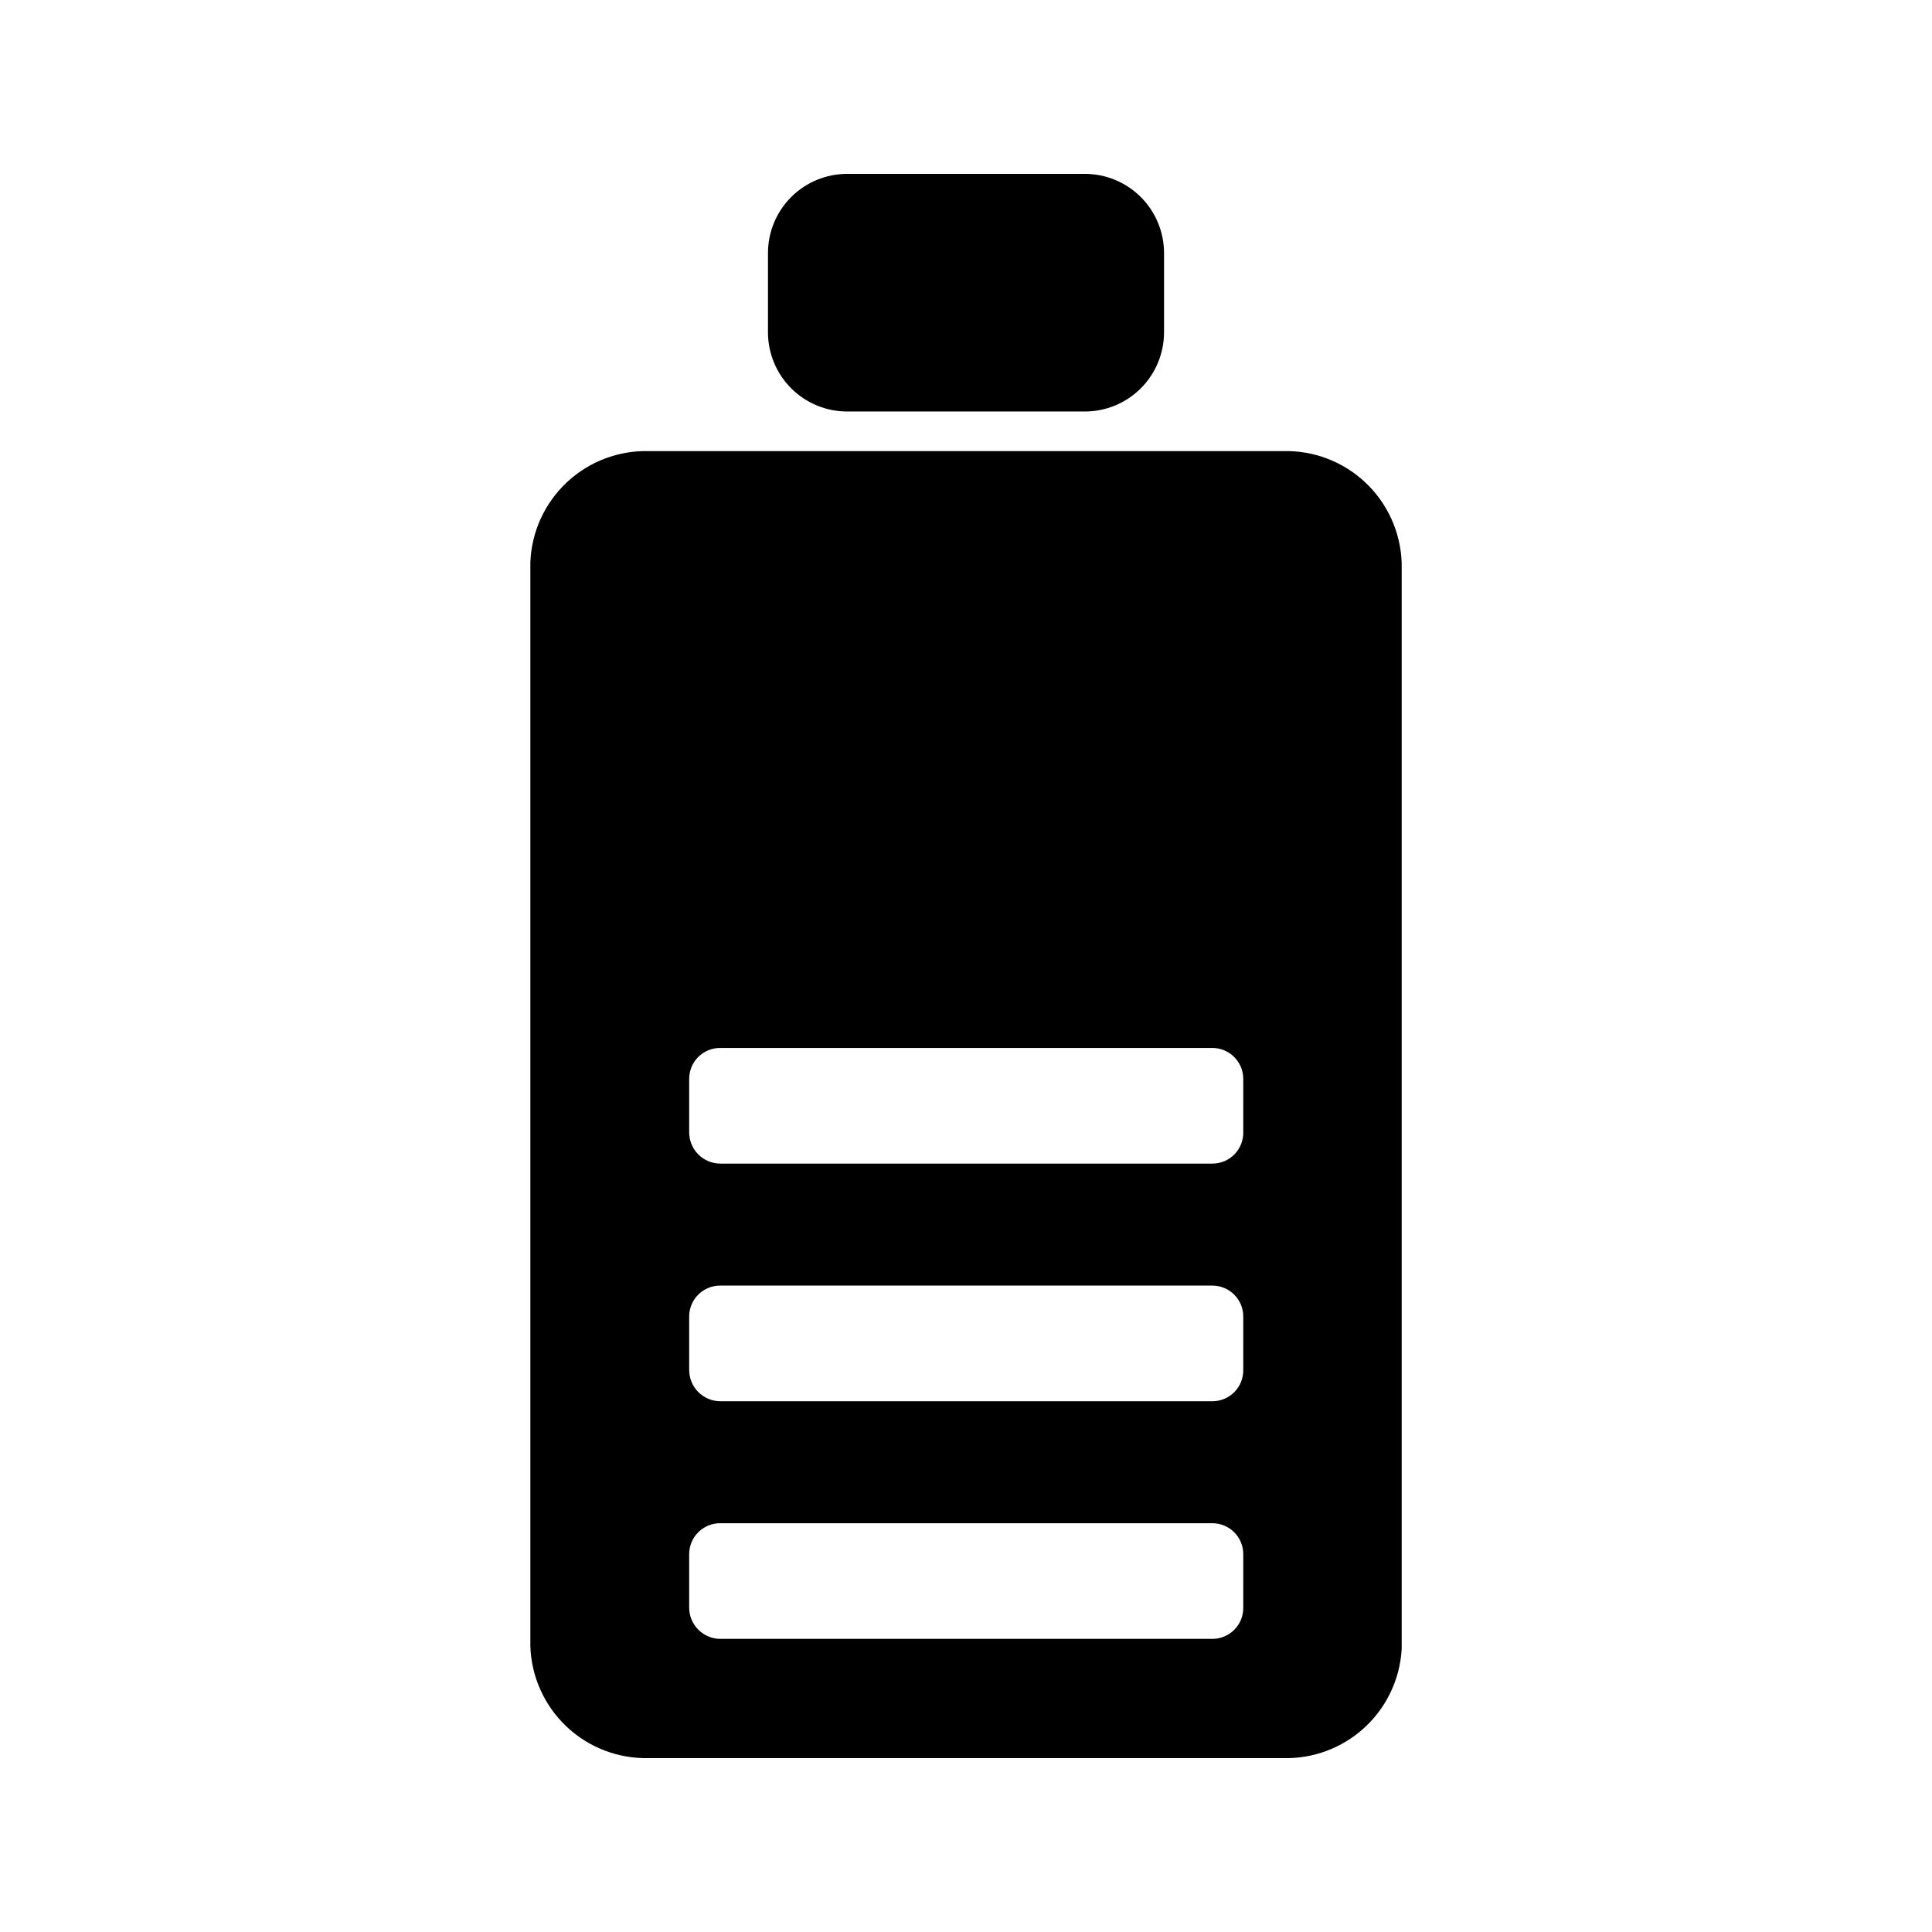 <?xml version="1.0" encoding="UTF-8"?>
<!-- Uploaded to: ICON Repo, www.iconrepo.com, Generator: ICON Repo Mixer Tools -->
<svg fill="#000000" width="800px" height="800px" version="1.1" viewBox="144 144 512 512" xmlns="http://www.w3.org/2000/svg">
 <path d="m347.52 232.06v-20.992c0-5.566 2.211-10.906 6.148-14.844s9.273-6.148 14.844-6.148h62.977c5.566 0 10.906 2.211 14.844 6.148 3.934 3.938 6.148 9.277 6.148 14.844v20.992c0 5.566-2.215 10.906-6.148 14.844-3.938 3.938-9.277 6.148-14.844 6.148h-62.977c-5.57 0-10.906-2.211-14.844-6.148s-6.148-9.277-6.148-14.844zm167.94 61.402v287.59h-0.004c-0.461 7.965-4.008 15.434-9.887 20.82-5.879 5.391-13.629 8.277-21.602 8.043h-167.93c-8.113 0.227-15.984-2.773-21.887-8.34-5.902-5.57-9.355-13.25-9.602-21.363v-287.17c0.301-8.074 3.777-15.703 9.676-21.227 5.894-5.523 13.734-8.492 21.812-8.266h167.93c8.078-0.227 15.918 2.742 21.816 8.266 5.894 5.523 9.371 13.152 9.672 21.227zm-41.984 262.4v-0.004c0-4.519-3.668-8.188-8.188-8.188h-130.36c-2.188-0.027-4.297 0.824-5.856 2.363-1.559 1.539-2.434 3.637-2.434 5.824v14.172c0 4.578 3.711 8.289 8.289 8.289h130.47c2.168-0.027 4.242-0.914 5.758-2.469 1.516-1.555 2.352-3.648 2.324-5.82zm0-62.977v-0.004c0-4.519-3.668-8.184-8.188-8.184h-130.36c-2.188-0.031-4.297 0.82-5.856 2.359s-2.434 3.637-2.434 5.824v14.172c0 4.578 3.711 8.293 8.289 8.293h130.47c2.168-0.031 4.242-0.918 5.758-2.473 1.516-1.555 2.352-3.648 2.324-5.82zm0-62.977c0-4.523-3.668-8.188-8.188-8.188h-130.36c-2.188-0.031-4.297 0.82-5.856 2.359-1.559 1.539-2.434 3.637-2.434 5.828v14.168c0 4.578 3.711 8.293 8.289 8.293h130.47c2.168-0.027 4.242-0.918 5.758-2.473 1.516-1.555 2.352-3.648 2.324-5.82z"/>
</svg>